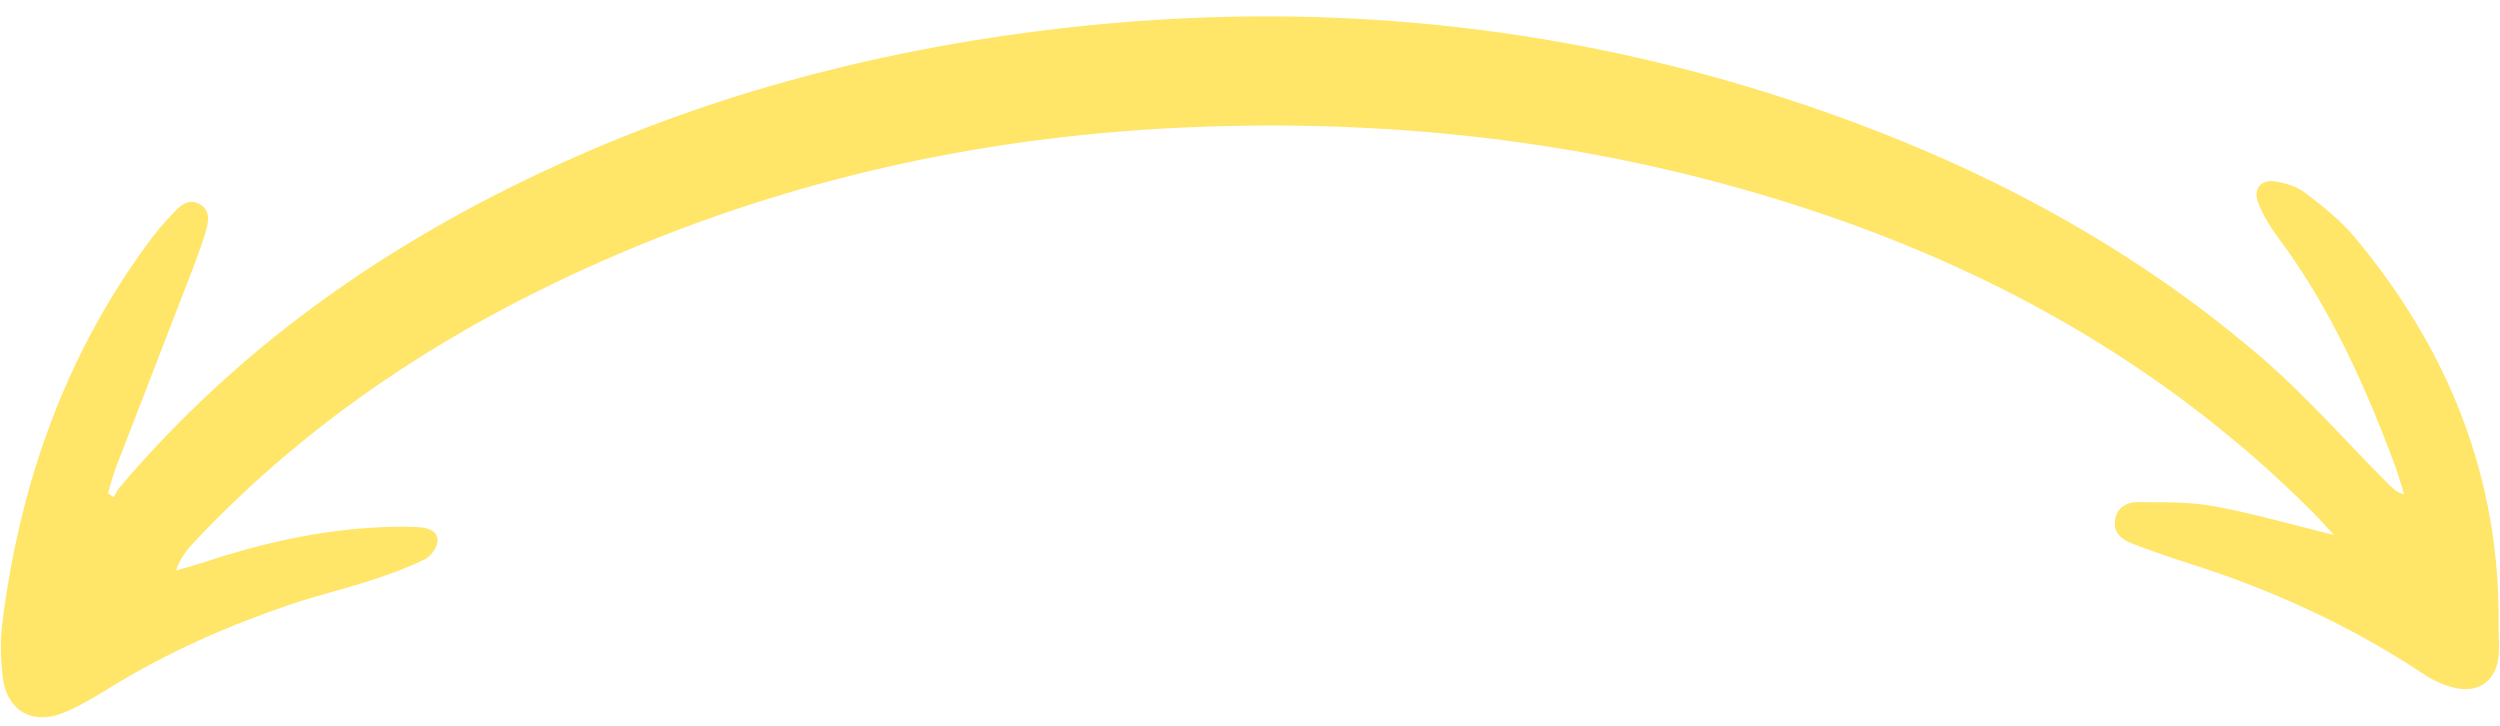 <?xml version="1.0" encoding="UTF-8" standalone="no"?><svg xmlns="http://www.w3.org/2000/svg" xmlns:xlink="http://www.w3.org/1999/xlink" fill="#ffe669" height="475.5" preserveAspectRatio="xMidYMid meet" version="1" viewBox="181.6 759.8 1636.9 475.5" width="1636.9" zoomAndPan="magnify"><g id="change1_1"><path d="M256.02,1085.32c1.25-2.1,2.24-4.42,3.8-6.26c82.25-97.1,184.56-166.49,300.26-217.33 c102.26-44.93,209.37-71.4,320.13-83.82c161.47-18.1,319.73-3.2,474.23,47.62c112.58,37.03,216.77,90.21,307.13,167.7 c29.58,25.37,55.5,55.02,83.08,82.74c2.89,2.91,5.68,5.92,11.06,7.66c-1.87-6.03-3.46-12.17-5.65-18.09 c-19.76-53.23-42.89-104.73-77.12-150.59c-4.99-6.69-9.4-14.1-12.56-21.8c-3.84-9.37,1.18-16.05,11.03-14.55 c6.91,1.05,14.42,3.5,19.87,7.68c11.39,8.73,22.94,17.89,32.08,28.83c61.15,73.27,95.17,156.89,94.22,253.4 c-0.07,6.62,0.61,13.28,0.1,19.86c-1.28,16.46-12.23,25.34-28.3,21.93c-7.43-1.58-14.84-5.15-21.23-9.38 c-47.52-31.41-98.69-54.91-152.9-72.09c-12.6-3.99-25.1-8.35-37.45-13.07c-7.09-2.71-12.94-7.34-11.24-16.22 c1.5-7.79,7.99-11.07,14.72-11.01c16.76,0.16,33.82-0.22,50.18,2.76c25.27,4.61,50.07,11.84,78.33,18.76 c-5.81-6.23-9.84-10.82-14.15-15.13c-92.54-92.6-202.91-155.77-326.4-196.9c-134.1-44.67-272.03-61.07-412.96-54.7 c-146.85,6.64-286.9,40.47-418.99,105.36c-85.54,42.02-162.66,96.09-228.3,165.75c-4.84,5.14-9.31,10.62-12.15,18.93 c6.07-1.79,12.2-3.41,18.21-5.4c35.57-11.76,71.82-20.24,109.3-22.6c10.19-0.64,20.45-0.93,30.64-0.43 c5.91,0.29,13.47,1.88,13.09,9.39c-0.22,4.22-4.68,9.97-8.72,11.92c-11.31,5.46-23.25,9.8-35.23,13.67 c-17.74,5.73-35.94,10.04-53.57,16.07c-40.52,13.86-79.55,31.09-116.16,53.58c-9.73,5.97-19.59,12-30.04,16.47 c-21.69,9.27-38.86-0.92-41.16-24.24c-1.06-10.72-1.59-21.77-0.28-32.42c11.2-91.24,40.62-175.65,95.45-250.26 c4.98-6.78,10.42-13.28,16.22-19.36c4.51-4.73,9.89-10.27,17.17-6.61c8.46,4.26,6.25,12.75,4.24,19.29 c-4.23,13.78-9.68,27.19-14.87,40.65c-14.49,37.61-29.16,75.16-43.62,112.79c-2.11,5.49-3.48,11.27-5.19,16.92 C253.54,1083.66,254.78,1084.49,256.02,1085.32z"/></g></svg>